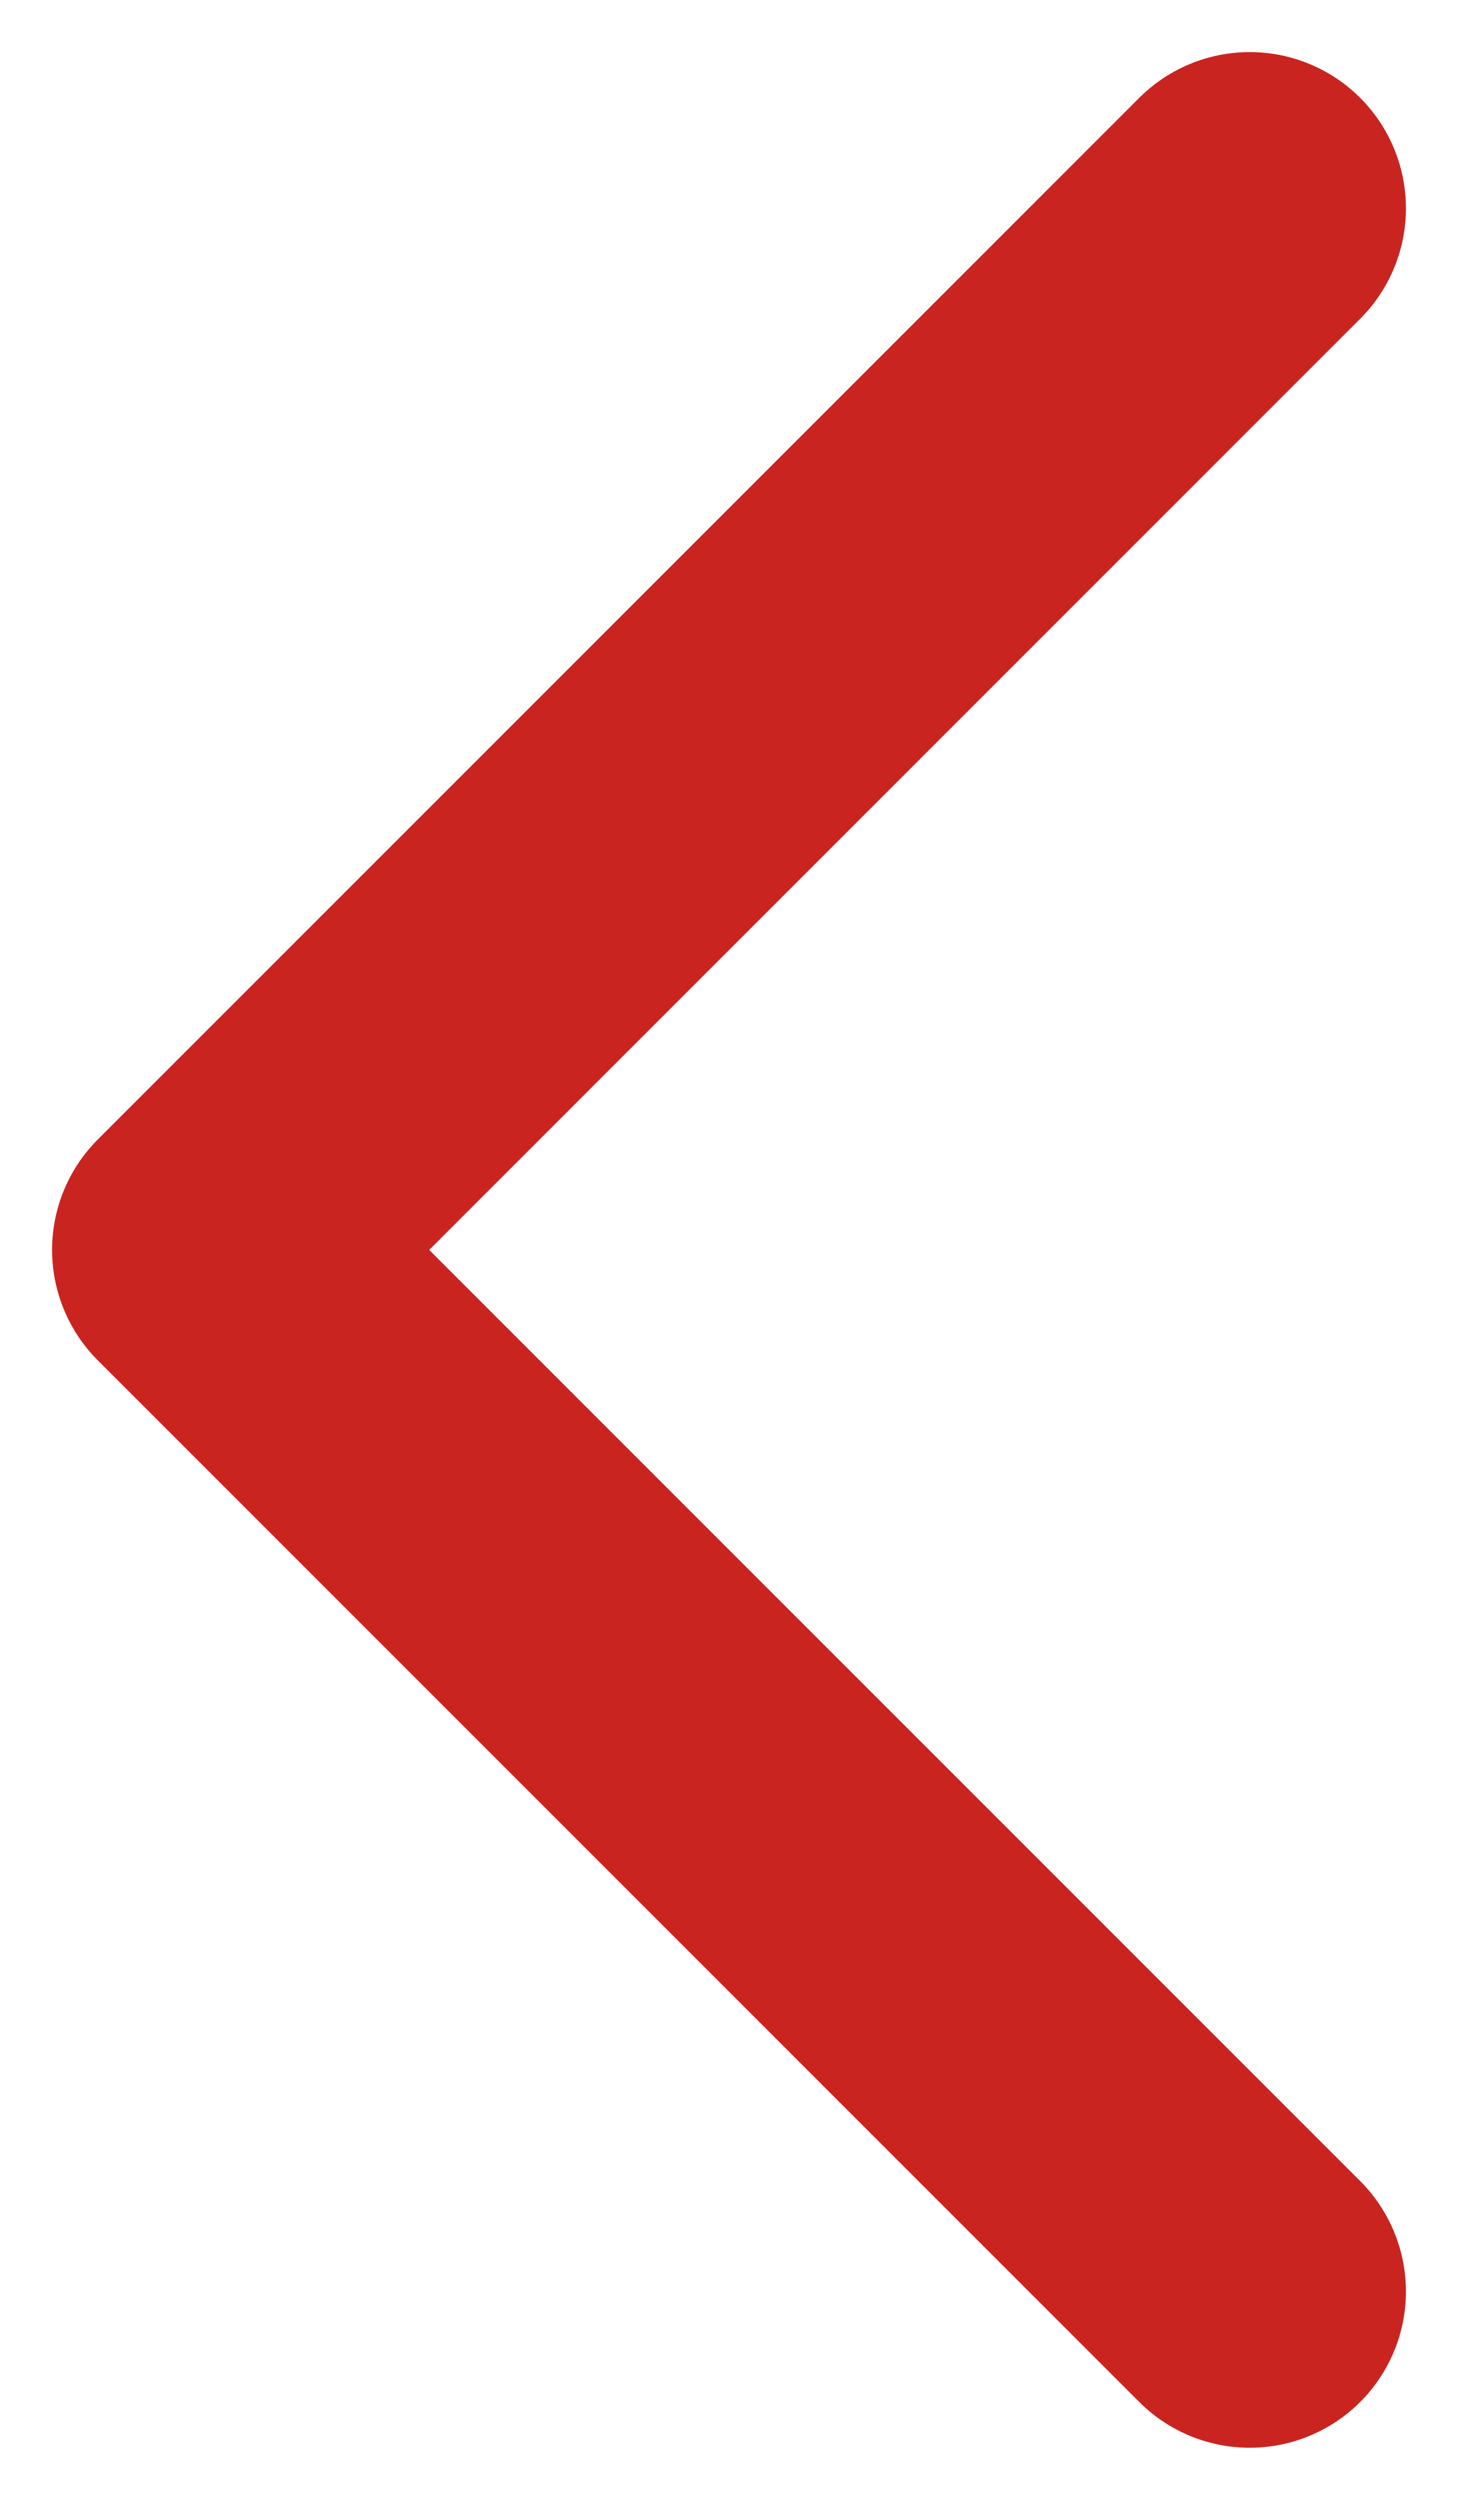 <?xml version="1.0" encoding="UTF-8"?>
<svg width="14px" height="24px" viewBox="0 0 14 24" version="1.1" xmlns="http://www.w3.org/2000/svg" xmlns:xlink="http://www.w3.org/1999/xlink">
    <title>arrow-icon-left-pink</title>
    <g id="Page-1" stroke="none" stroke-width="1" fill="none" fill-rule="evenodd" stroke-linecap="round" stroke-linejoin="round">
        <g id="arrow-icon-left-pink" transform="translate(2, 2)" stroke="#CA2420" stroke-width="3">
            <polyline id="Path" points="10 0 0 10 10 20"></polyline>
        </g>
    </g>
</svg>